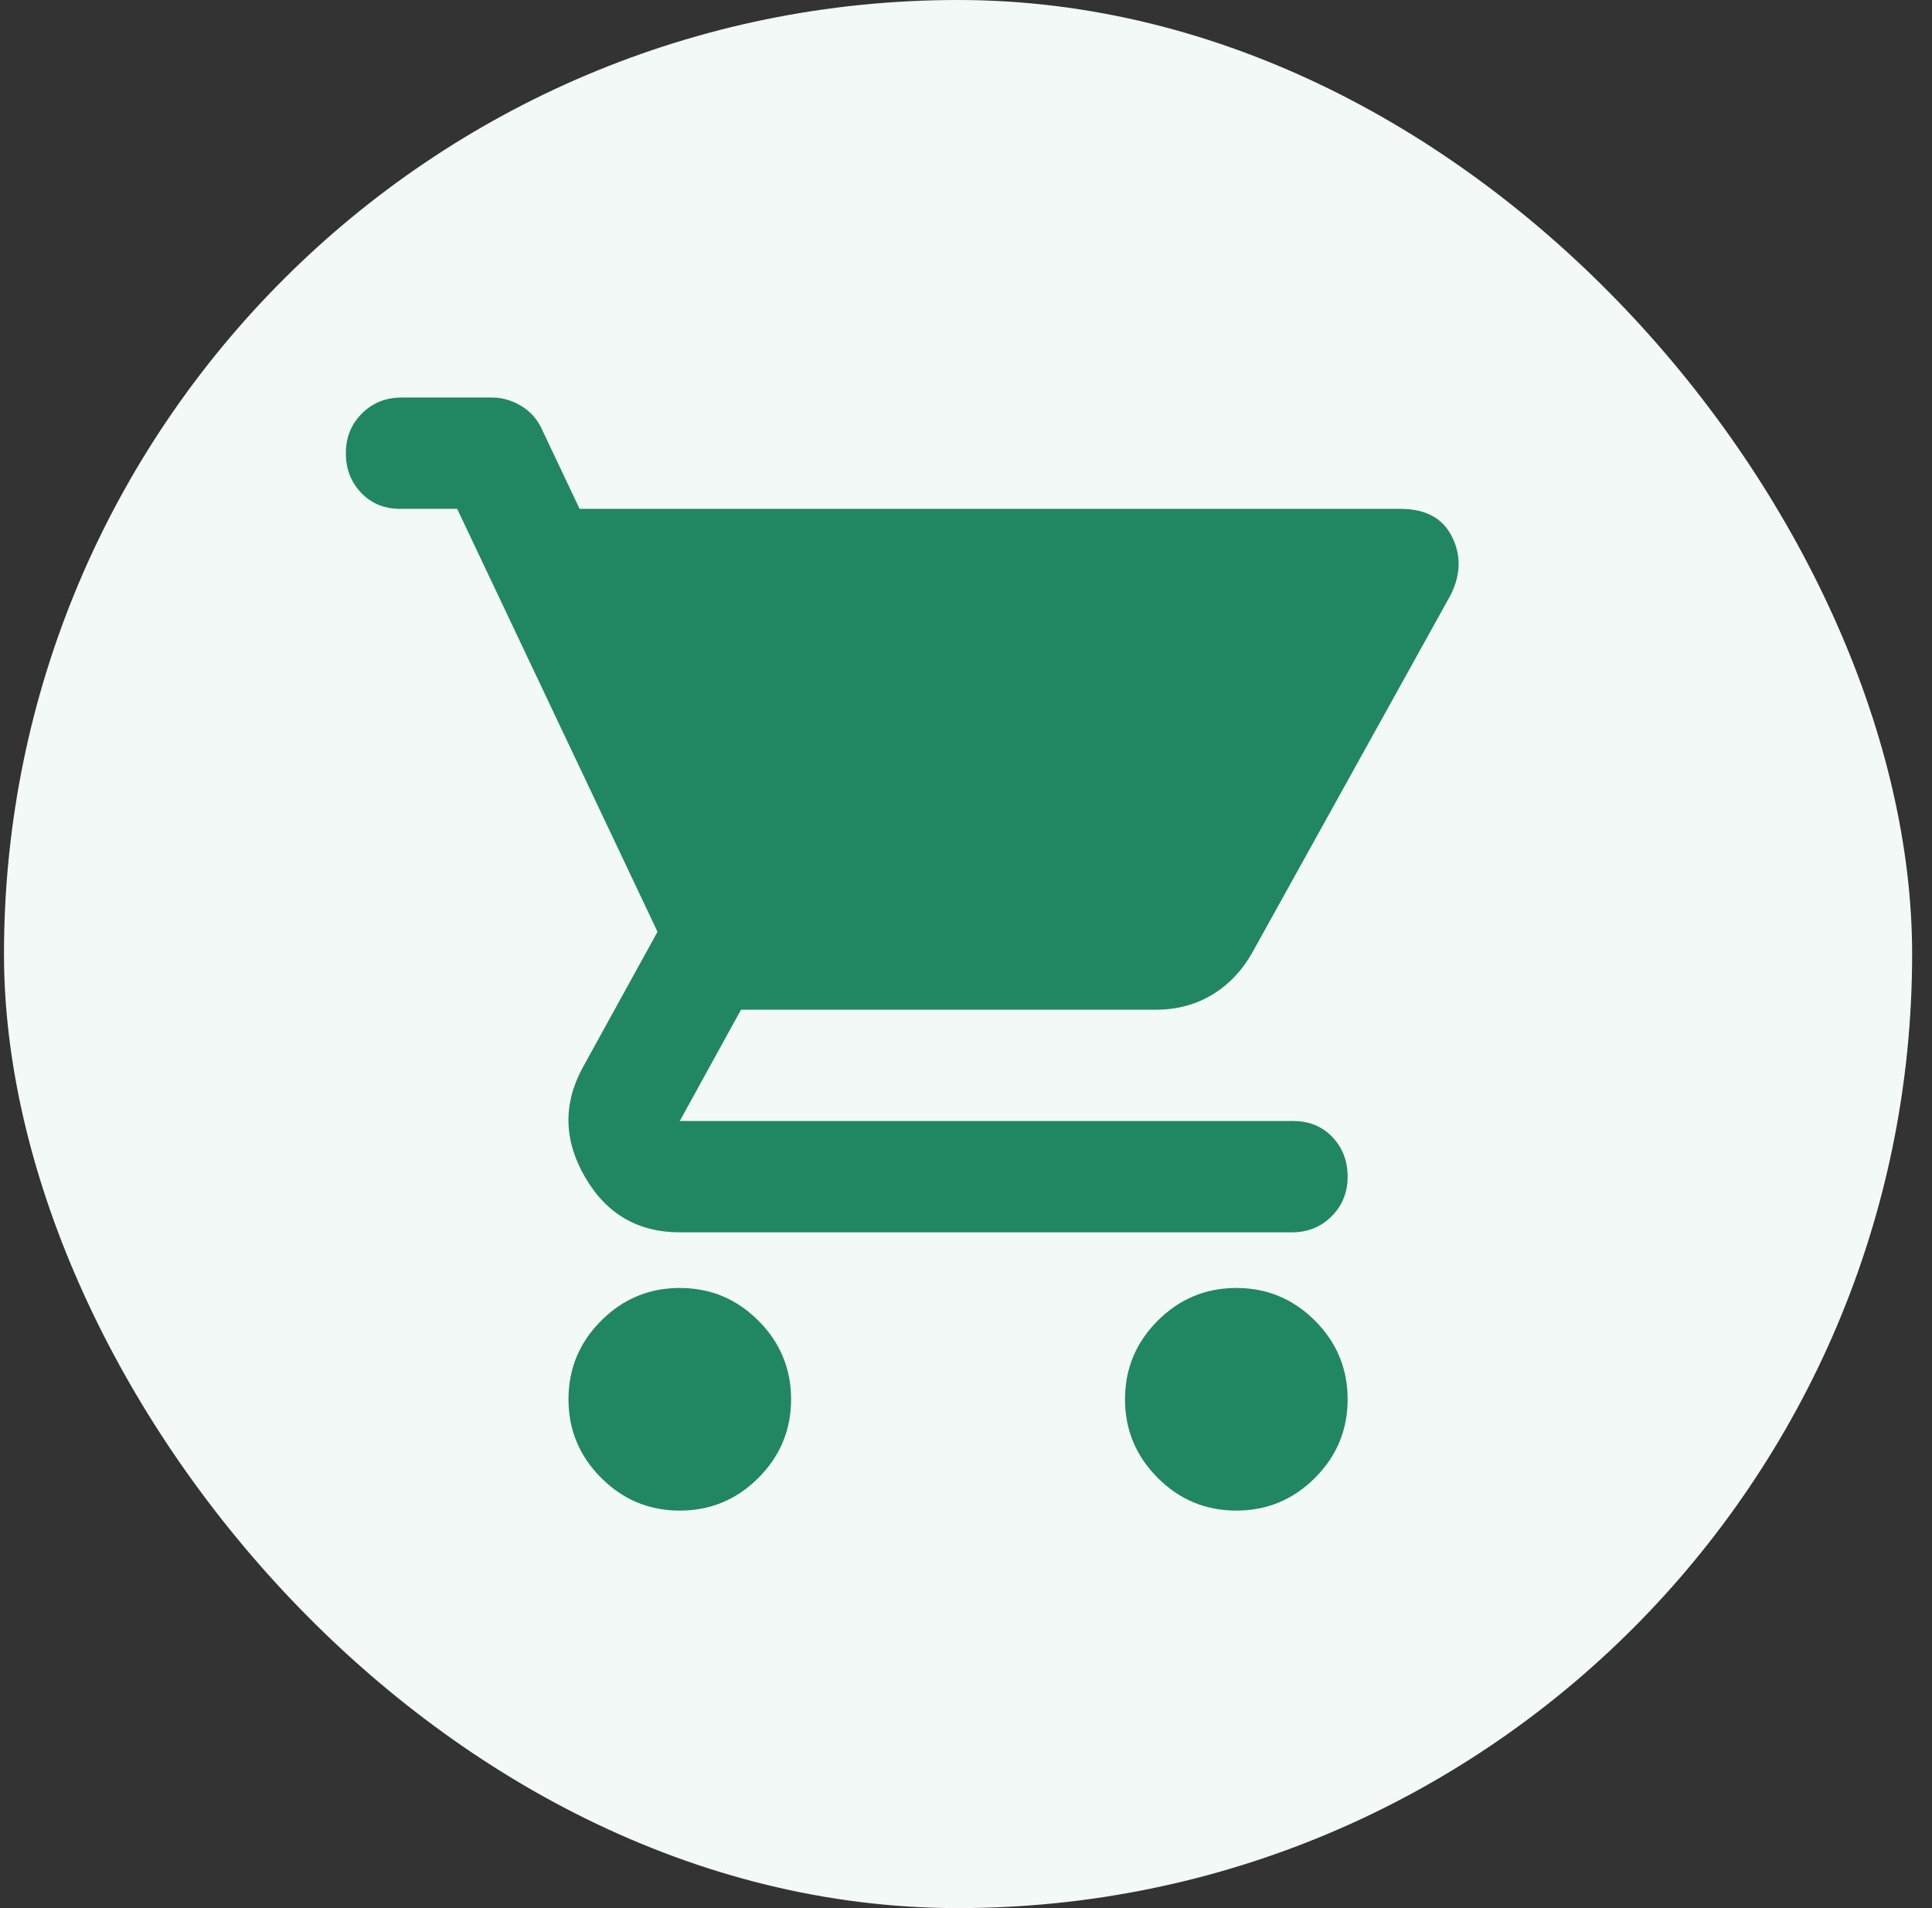 <svg width="81" height="80" viewBox="0 0 81 80" fill="none" xmlns="http://www.w3.org/2000/svg">
<rect x="0" y="0" width="81" height="80" fill="#333333" stroke="none"/>
<rect x="0.167" width="80" height="80" rx="40" fill="#F3F9F7"/>
<path d="M28.5 63.334C27.217 63.334 26.119 62.877 25.206 61.964C24.291 61.049 23.834 59.95 23.834 58.667C23.834 57.384 24.291 56.285 25.206 55.37C26.119 54.457 27.217 54 28.5 54C29.784 54 30.882 54.457 31.795 55.37C32.709 56.285 33.167 57.384 33.167 58.667C33.167 59.95 32.709 61.049 31.795 61.964C30.882 62.877 29.784 63.334 28.5 63.334ZM51.834 63.334C50.55 63.334 49.452 62.877 48.539 61.964C47.624 61.049 47.167 59.95 47.167 58.667C47.167 57.384 47.624 56.285 48.539 55.37C49.452 54.457 50.55 54 51.834 54C53.117 54 54.216 54.457 55.13 55.37C56.044 56.285 56.5 57.384 56.5 58.667C56.5 59.95 56.044 61.049 55.13 61.964C54.216 62.877 53.117 63.334 51.834 63.334ZM28.5 51.667C26.75 51.667 25.428 50.898 24.534 49.362C23.639 47.826 23.6 46.3 24.417 44.784L27.567 39.067L19.167 21.334H16.775C16.114 21.334 15.57 21.11 15.142 20.662C14.714 20.215 14.5 19.661 14.5 19C14.5 18.339 14.724 17.785 15.172 17.337C15.619 16.89 16.172 16.667 16.834 16.667H20.625C21.053 16.667 21.461 16.784 21.85 17.017C22.239 17.25 22.531 17.581 22.725 18.009L24.3 21.334H58.717C59.767 21.334 60.486 21.723 60.875 22.5C61.264 23.278 61.245 24.095 60.817 24.95L52.533 39.884C52.106 40.661 51.542 41.264 50.842 41.692C50.142 42.12 49.345 42.334 48.45 42.334H31.067L28.5 47H54.225C54.886 47 55.431 47.224 55.858 47.67C56.286 48.118 56.5 48.672 56.5 49.334C56.5 49.995 56.276 50.548 55.828 50.995C55.382 51.443 54.828 51.667 54.167 51.667H28.5Z" fill="#218762"/>
</svg>
